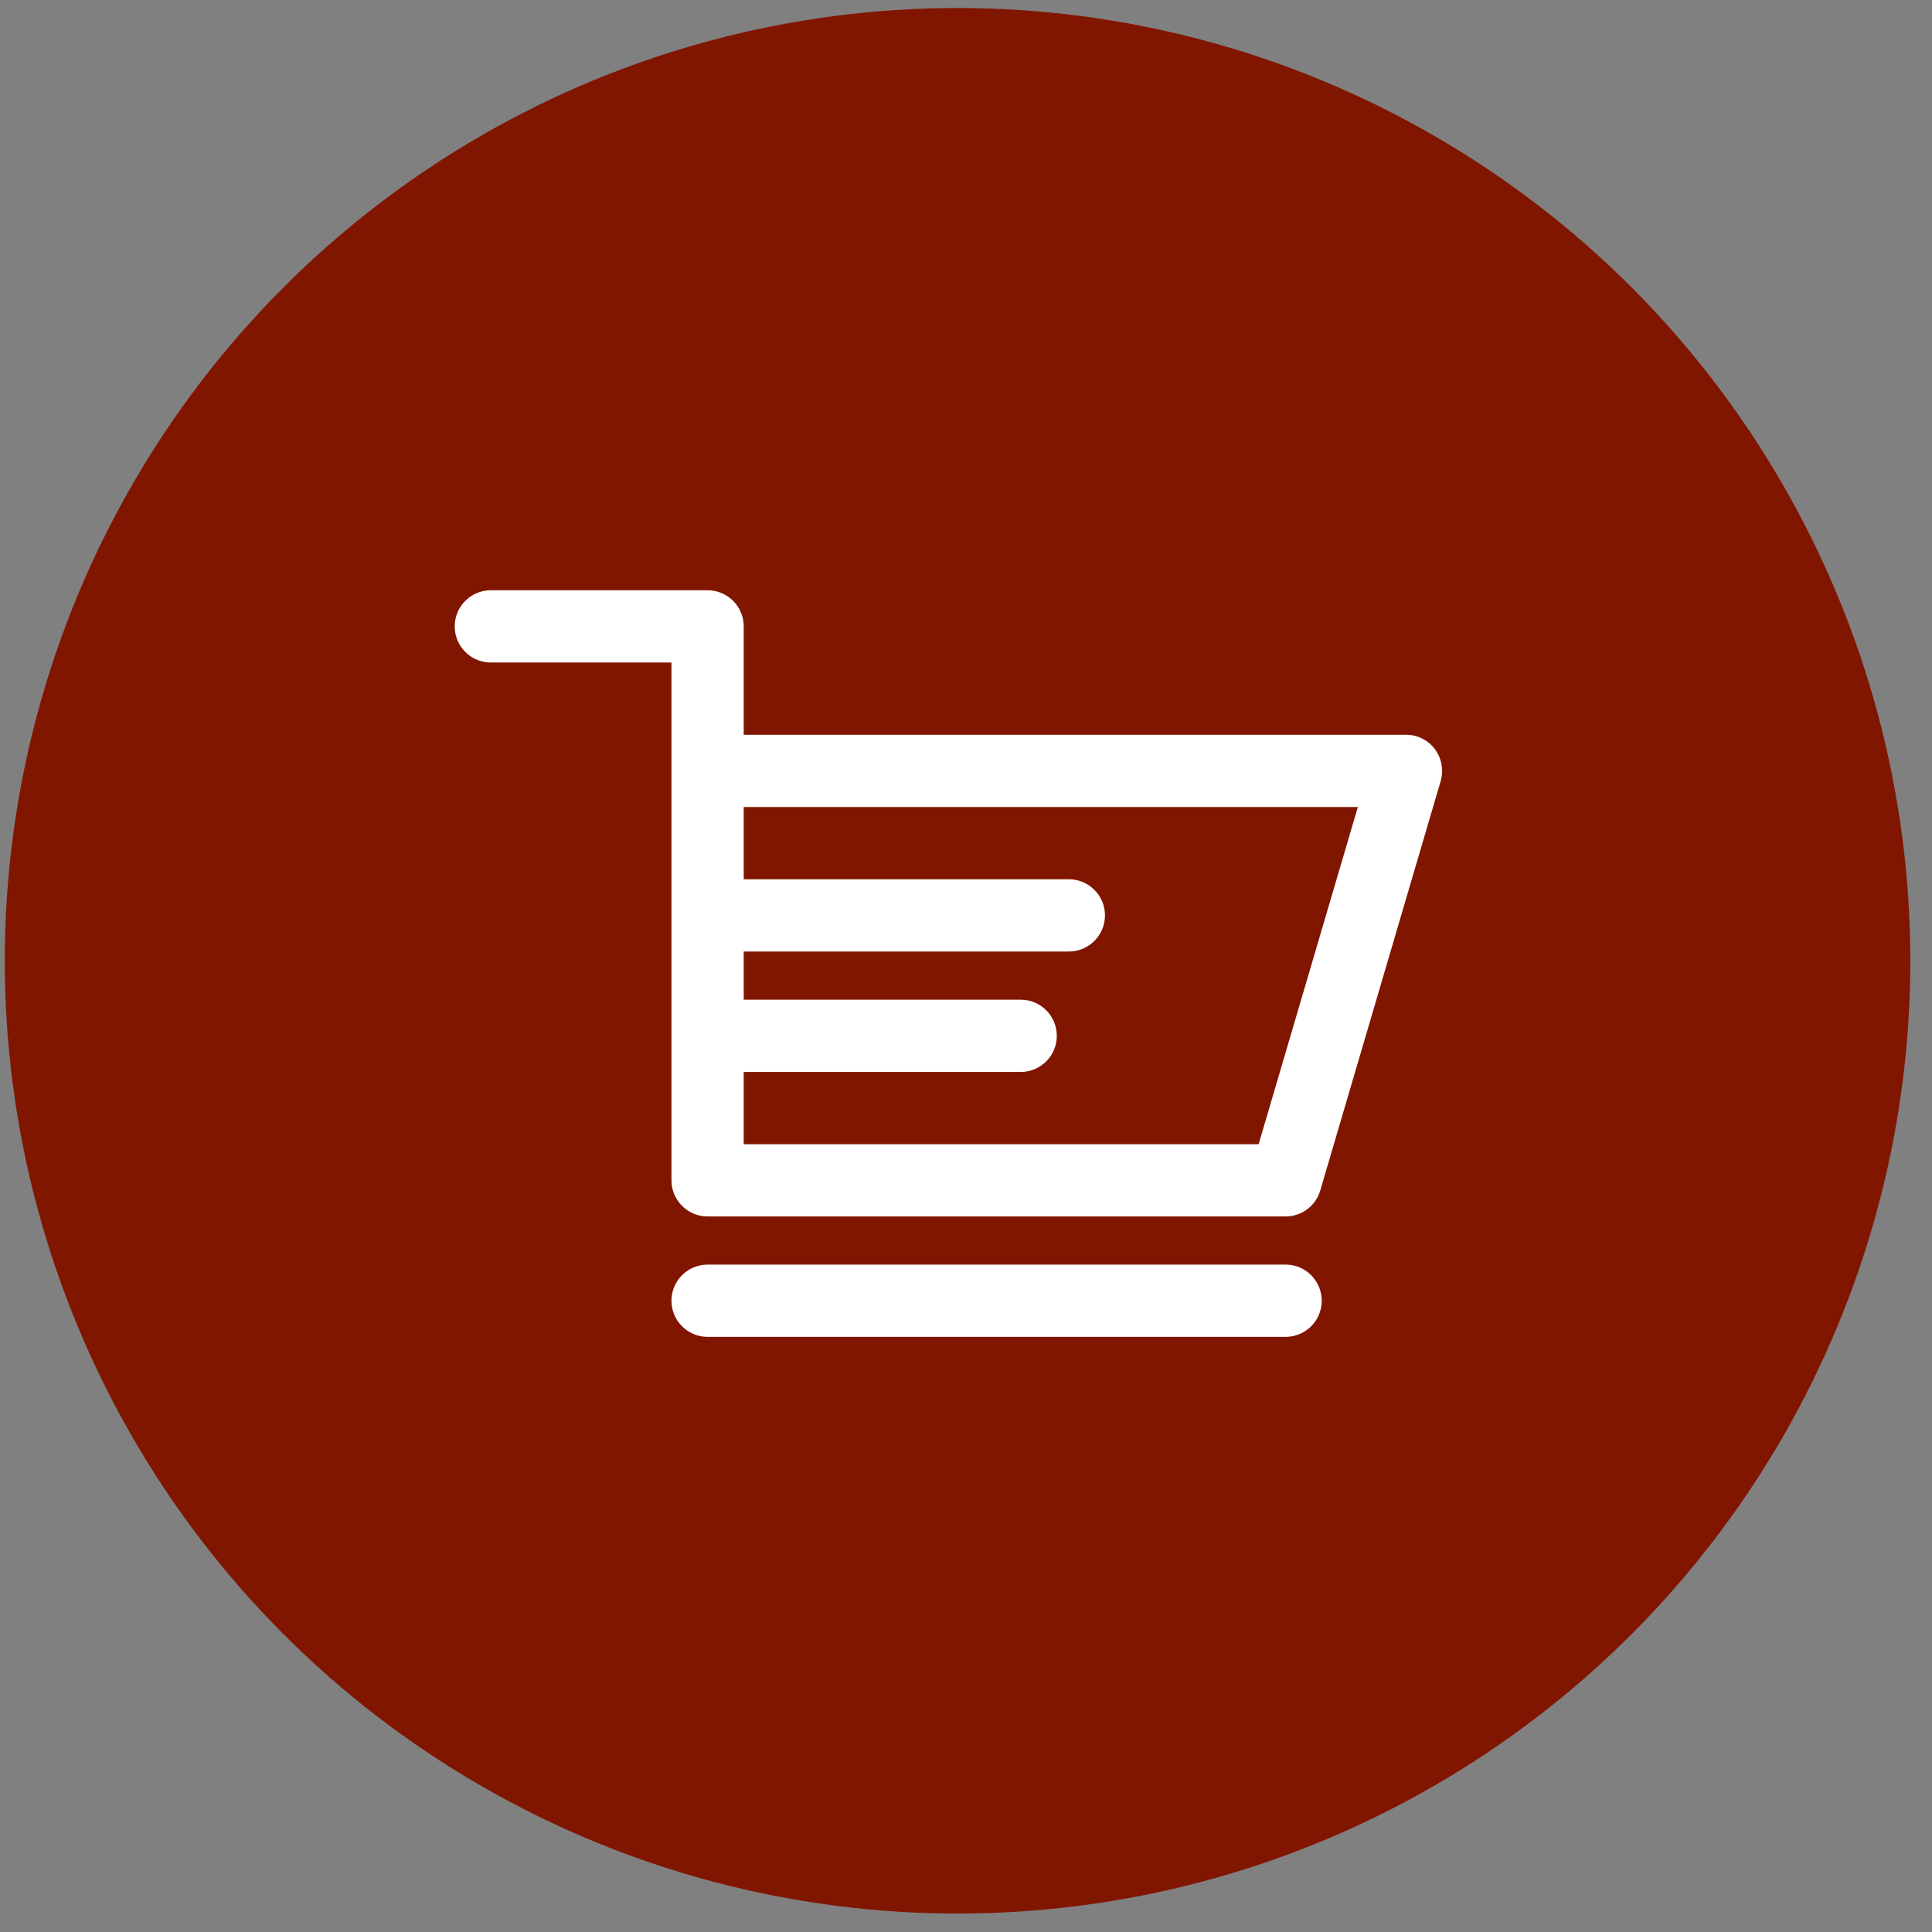 <?xml version="1.0" encoding="UTF-8"?>
<svg width="73px" height="73px" viewBox="0 0 73 73" version="1.1" xmlns="http://www.w3.org/2000/svg" xmlns:xlink="http://www.w3.org/1999/xlink">
    <rect x="0" y="0" width="73" height="73" fill="#808080" stroke="none"/>
    <title>526A6582-06D0-4456-BC01-8B74E4B628C6</title>
    <g id="Page-1" stroke="none" stroke-width="1" fill="none" fill-rule="evenodd">
        <g id="Online-_jewellery_store" transform="translate(-688, -3972)">
            <g id="Group-12" transform="translate(283, 3939)">
                <g id="Group-9" transform="translate(405.181, 33.303)">
                    <circle id="Oval" fill="#811600" cx="36" cy="36" r="36"></circle>
                    <g id="noun_shopping_2721711" transform="translate(17, 22)" fill="#FFFFFF" fill-rule="nonzero">
                        <g id="Group-7">
                            <path d="M37.037,6.006 C36.78,5.661 36.375,5.459 35.945,5.46 L10.92,5.46 L10.92,1.365 C10.92,0.611 10.309,0 9.555,0 L1.365,0 C0.611,0 6.4659389e-15,0.611 6.4659389e-15,1.365 C6.4659389e-15,2.119 0.611,2.73 1.365,2.73 L8.19,2.73 L8.19,22.295 C8.19,23.049 8.801,23.66 9.555,23.66 L31.395,23.66 C32.002,23.66 32.536,23.26 32.705,22.677 L37.255,7.207 C37.373,6.795 37.292,6.351 37.037,6.006 Z M30.376,20.93 L10.92,20.93 L10.92,18.2 L21.385,18.2 C22.139,18.2 22.75,17.589 22.75,16.835 C22.75,16.081 22.139,15.47 21.385,15.47 L10.92,15.47 L10.92,13.65 L23.205,13.65 C23.959,13.65 24.57,13.039 24.57,12.285 C24.57,11.531 23.959,10.92 23.205,10.92 L10.92,10.92 L10.92,8.19 L34.125,8.19 L30.376,20.93 Z" id="Shape"></path>
                            <path d="M31.395,25.48 L9.555,25.48 C8.801,25.48 8.19,26.091 8.19,26.845 C8.19,27.599 8.801,28.21 9.555,28.21 L31.395,28.21 C32.149,28.21 32.76,27.599 32.76,26.845 C32.76,26.091 32.149,25.48 31.395,25.48 Z" id="Path"></path>
                        </g>
                    </g>
                </g>
            </g>
        </g>
    </g>
</svg>